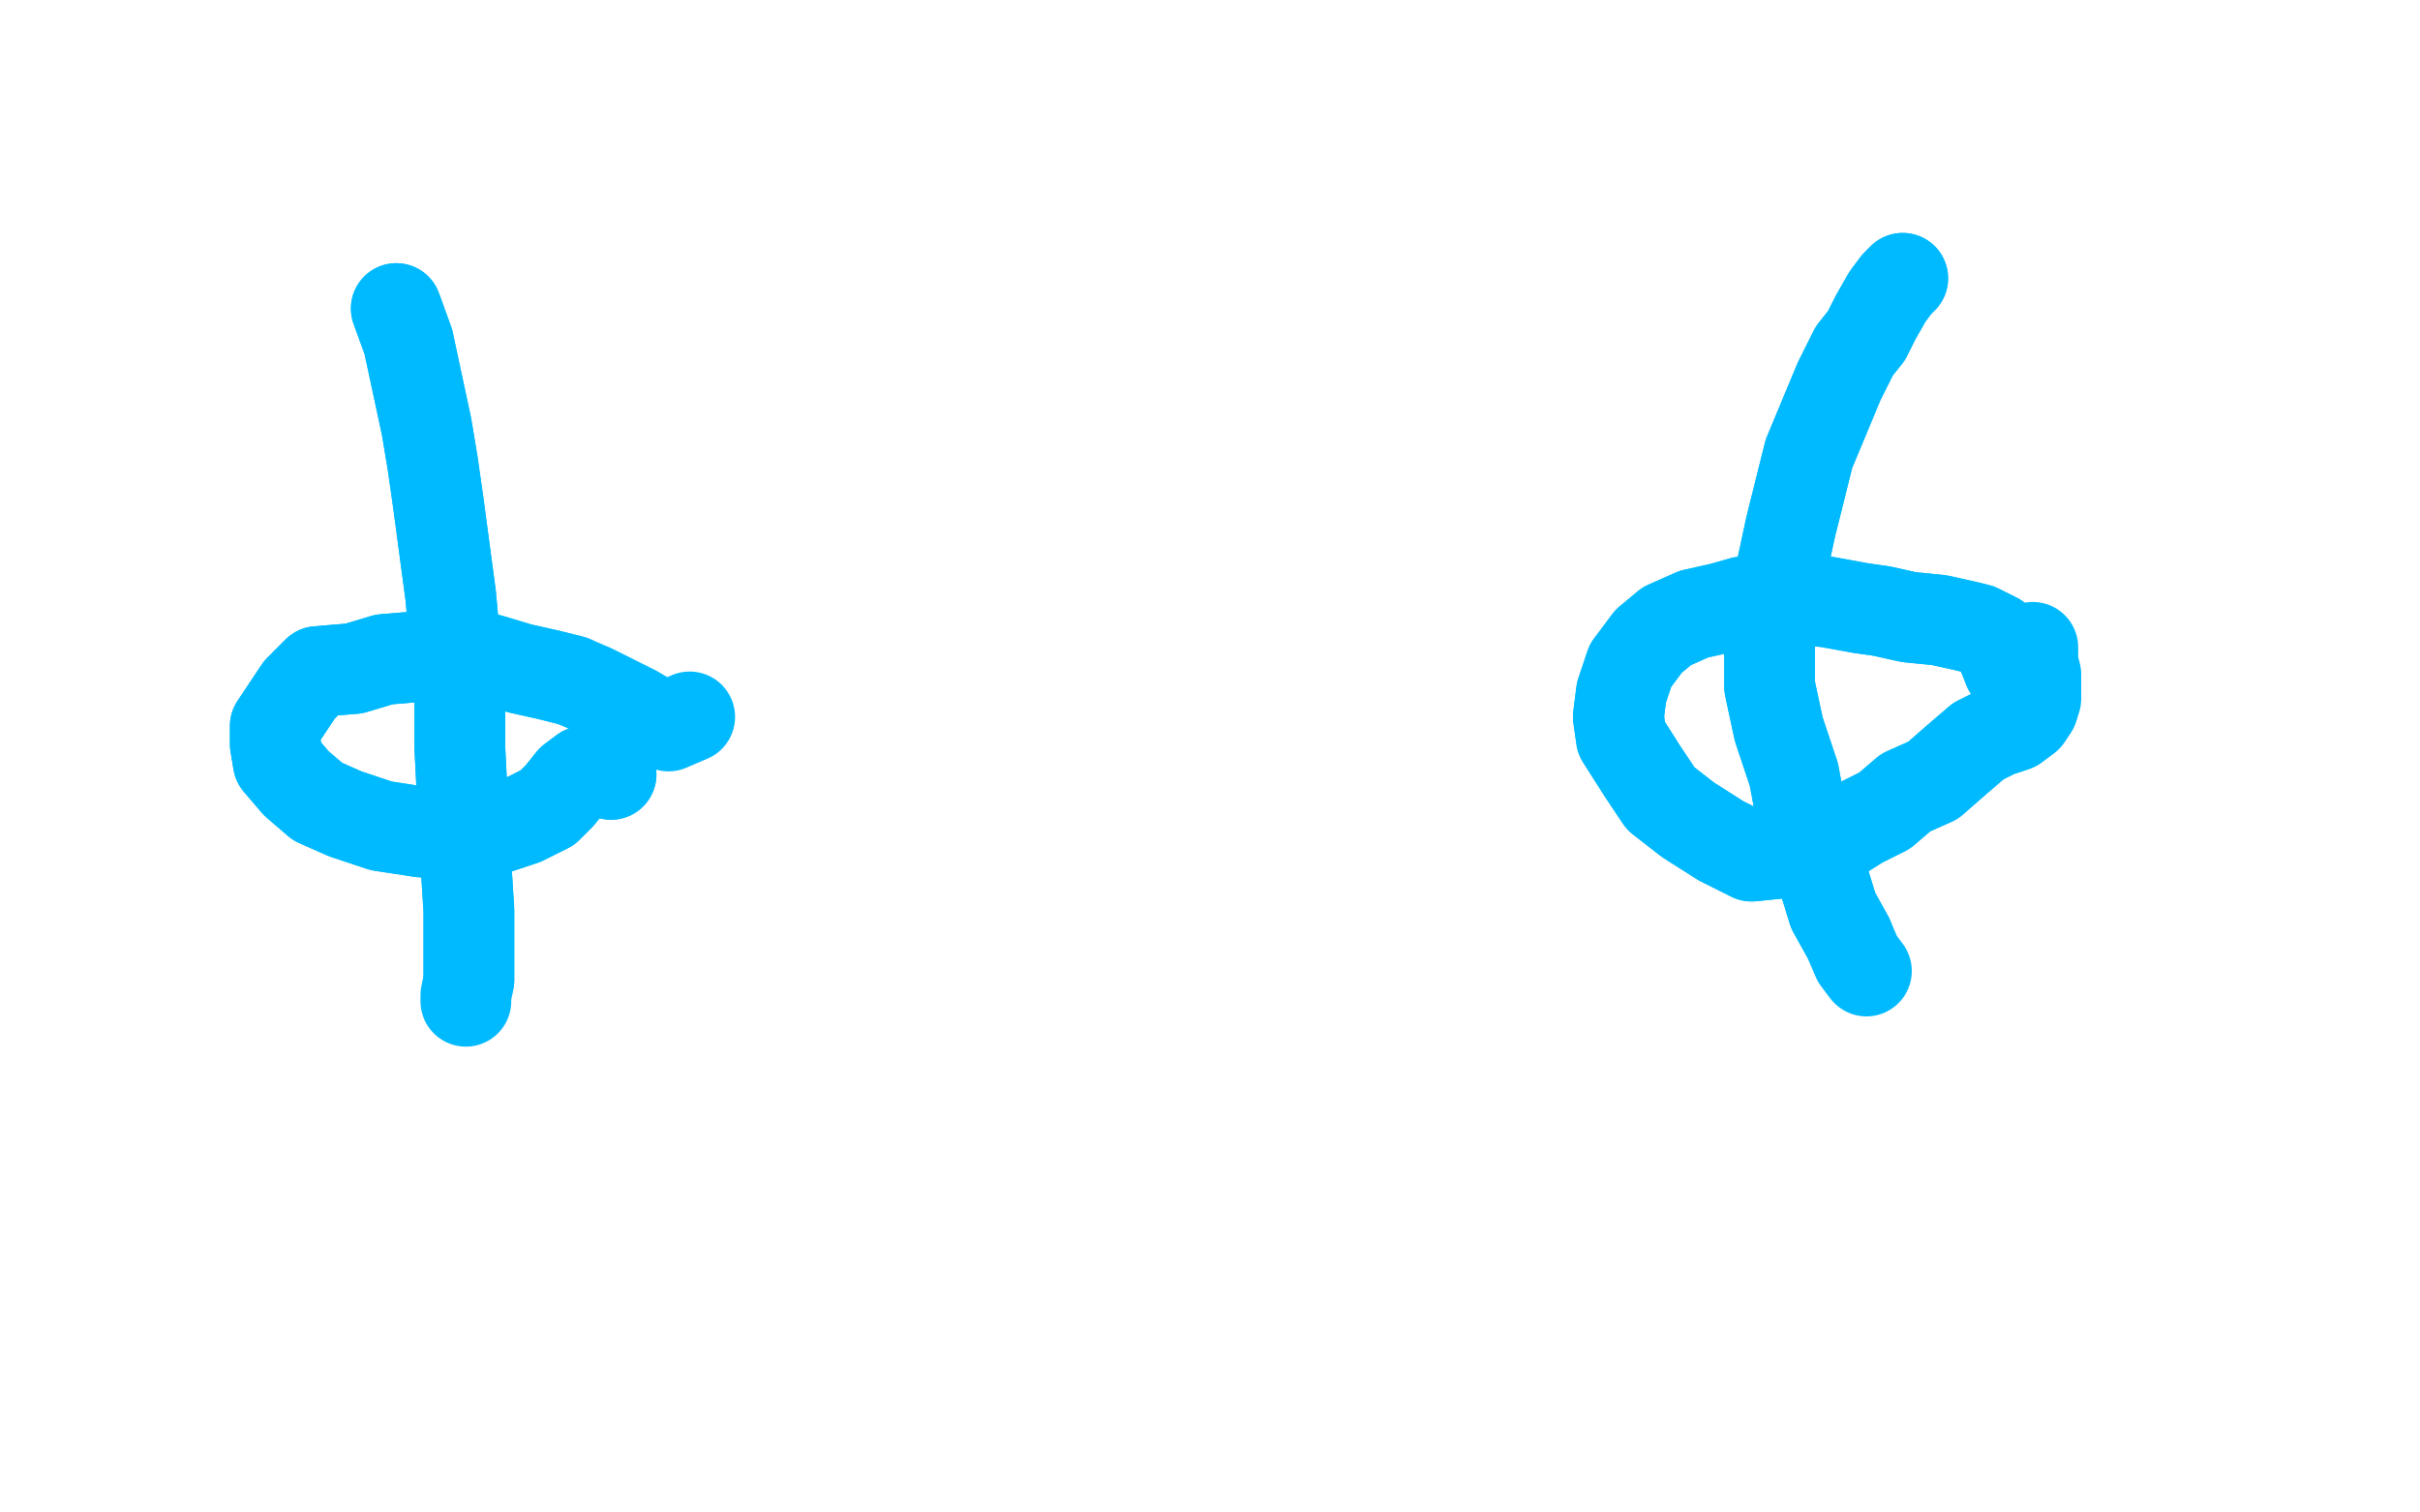 <?xml version="1.0" standalone="no"?>
<!DOCTYPE svg PUBLIC "-//W3C//DTD SVG 1.1//EN"
"http://www.w3.org/Graphics/SVG/1.1/DTD/svg11.dtd">

<svg width="800" height="500" version="1.1" xmlns="http://www.w3.org/2000/svg" xmlns:xlink="http://www.w3.org/1999/xlink" style="stroke-antialiasing: false"><desc>This SVG has been created on https://colorillo.com/</desc><rect x='0' y='0' width='800' height='500' style='fill: rgb(255,255,255); stroke-width:0' /><polyline points="131,102 135,113 135,113 141,141 141,141 143,153 143,153 145,167 145,167 147,182 147,182 149,197 149,197 152,230 152,247 153,267 154,285 155,301 155,315 155,324" style="fill: none; stroke: #00baff; stroke-width: 30; stroke-linejoin: round; stroke-linecap: round; stroke-antialiasing: false; stroke-antialias: 0; opacity: 1.0"/>
<polyline points="131,102 135,113 135,113 141,141 141,141 143,153 143,153 145,167 145,167 147,182 147,182 149,197 152,230 152,247 153,267 154,285 155,301 155,315 155,324 154,329 154,331" style="fill: none; stroke: #00baff; stroke-width: 30; stroke-linejoin: round; stroke-linecap: round; stroke-antialiasing: false; stroke-antialias: 0; opacity: 1.0"/>
<polyline points="629,92 627,94 627,94 624,98 624,98 620,105 620,105 617,111 617,111 613,116 613,116 608,126 608,126 603,138 598,150 595,162 592,174 589,188 587,200 585,212 585,227 588,241 593,256 596,272 602,288 606,301 611,310" style="fill: none; stroke: #00baff; stroke-width: 30; stroke-linejoin: round; stroke-linecap: round; stroke-antialiasing: false; stroke-antialias: 0; opacity: 1.0"/>
<polyline points="629,92 627,94 627,94 624,98 624,98 620,105 620,105 617,111 617,111 613,116 613,116 608,126 603,138 598,150 595,162 592,174 589,188 587,200 585,212 585,227 588,241 593,256 596,272 602,288 606,301 611,310 614,317 617,321" style="fill: none; stroke: #00baff; stroke-width: 30; stroke-linejoin: round; stroke-linecap: round; stroke-antialiasing: false; stroke-antialias: 0; opacity: 1.0"/>
<polyline points="664,221 662,216 662,216 662,215 662,215 661,213 661,213 660,211 660,211 654,208 654,208 650,207 641,205 631,204 622,202 615,201 604,199 593,198 576,199 569,201 560,203 551,207 545,212 539,220 536,229 535,237 536,244 543,255 549,264 558,271 569,278 579,283 589,282 598,280 607,277 615,272 623,268 630,262 639,258 647,251 654,245 660,242 666,240 670,237 672,234" style="fill: none; stroke: #00baff; stroke-width: 30; stroke-linejoin: round; stroke-linecap: round; stroke-antialiasing: false; stroke-antialias: 0; opacity: 1.0"/>
<polyline points="664,221 662,216 662,216 662,215 662,215 661,213 661,213 660,211 660,211 654,208 650,207 641,205 631,204 622,202 615,201 604,199 593,198 576,199 569,201 560,203 551,207 545,212 539,220 536,229 535,237 536,244 543,255 549,264 558,271 569,278 579,283 589,282 598,280 607,277 615,272 623,268 630,262 639,258 647,251 654,245 660,242 666,240 670,237 672,234 673,231 673,228 673,223 672,219 672,214" style="fill: none; stroke: #00baff; stroke-width: 30; stroke-linejoin: round; stroke-linecap: round; stroke-antialiasing: false; stroke-antialias: 0; opacity: 1.0"/>
<polyline points="202,256 197,255 197,255 193,255 193,255 189,258 189,258 185,263 185,263 181,267 181,267 173,271 173,271 164,274 164,274 152,276 139,275 126,273 114,269 105,265 98,259 92,252 91,246 91,240 95,234 99,228 105,222 117,221 127,218 139,217 151,217 162,218 172,221 181,223 189,225" style="fill: none; stroke: #00baff; stroke-width: 30; stroke-linejoin: round; stroke-linecap: round; stroke-antialiasing: false; stroke-antialias: 0; opacity: 1.0"/>
<polyline points="202,256 197,255 197,255 193,255 193,255 189,258 189,258 185,263 185,263 181,267 181,267 173,271 173,271 164,274 152,276 139,275 126,273 114,269 105,265 98,259 92,252 91,246 91,240 95,234 99,228 105,222 117,221 127,218 139,217 151,217 162,218 172,221 181,223 189,225 196,228 204,232 210,235 215,238 221,240 228,237" style="fill: none; stroke: #00baff; stroke-width: 30; stroke-linejoin: round; stroke-linecap: round; stroke-antialiasing: false; stroke-antialias: 0; opacity: 1.0"/>
</svg>
